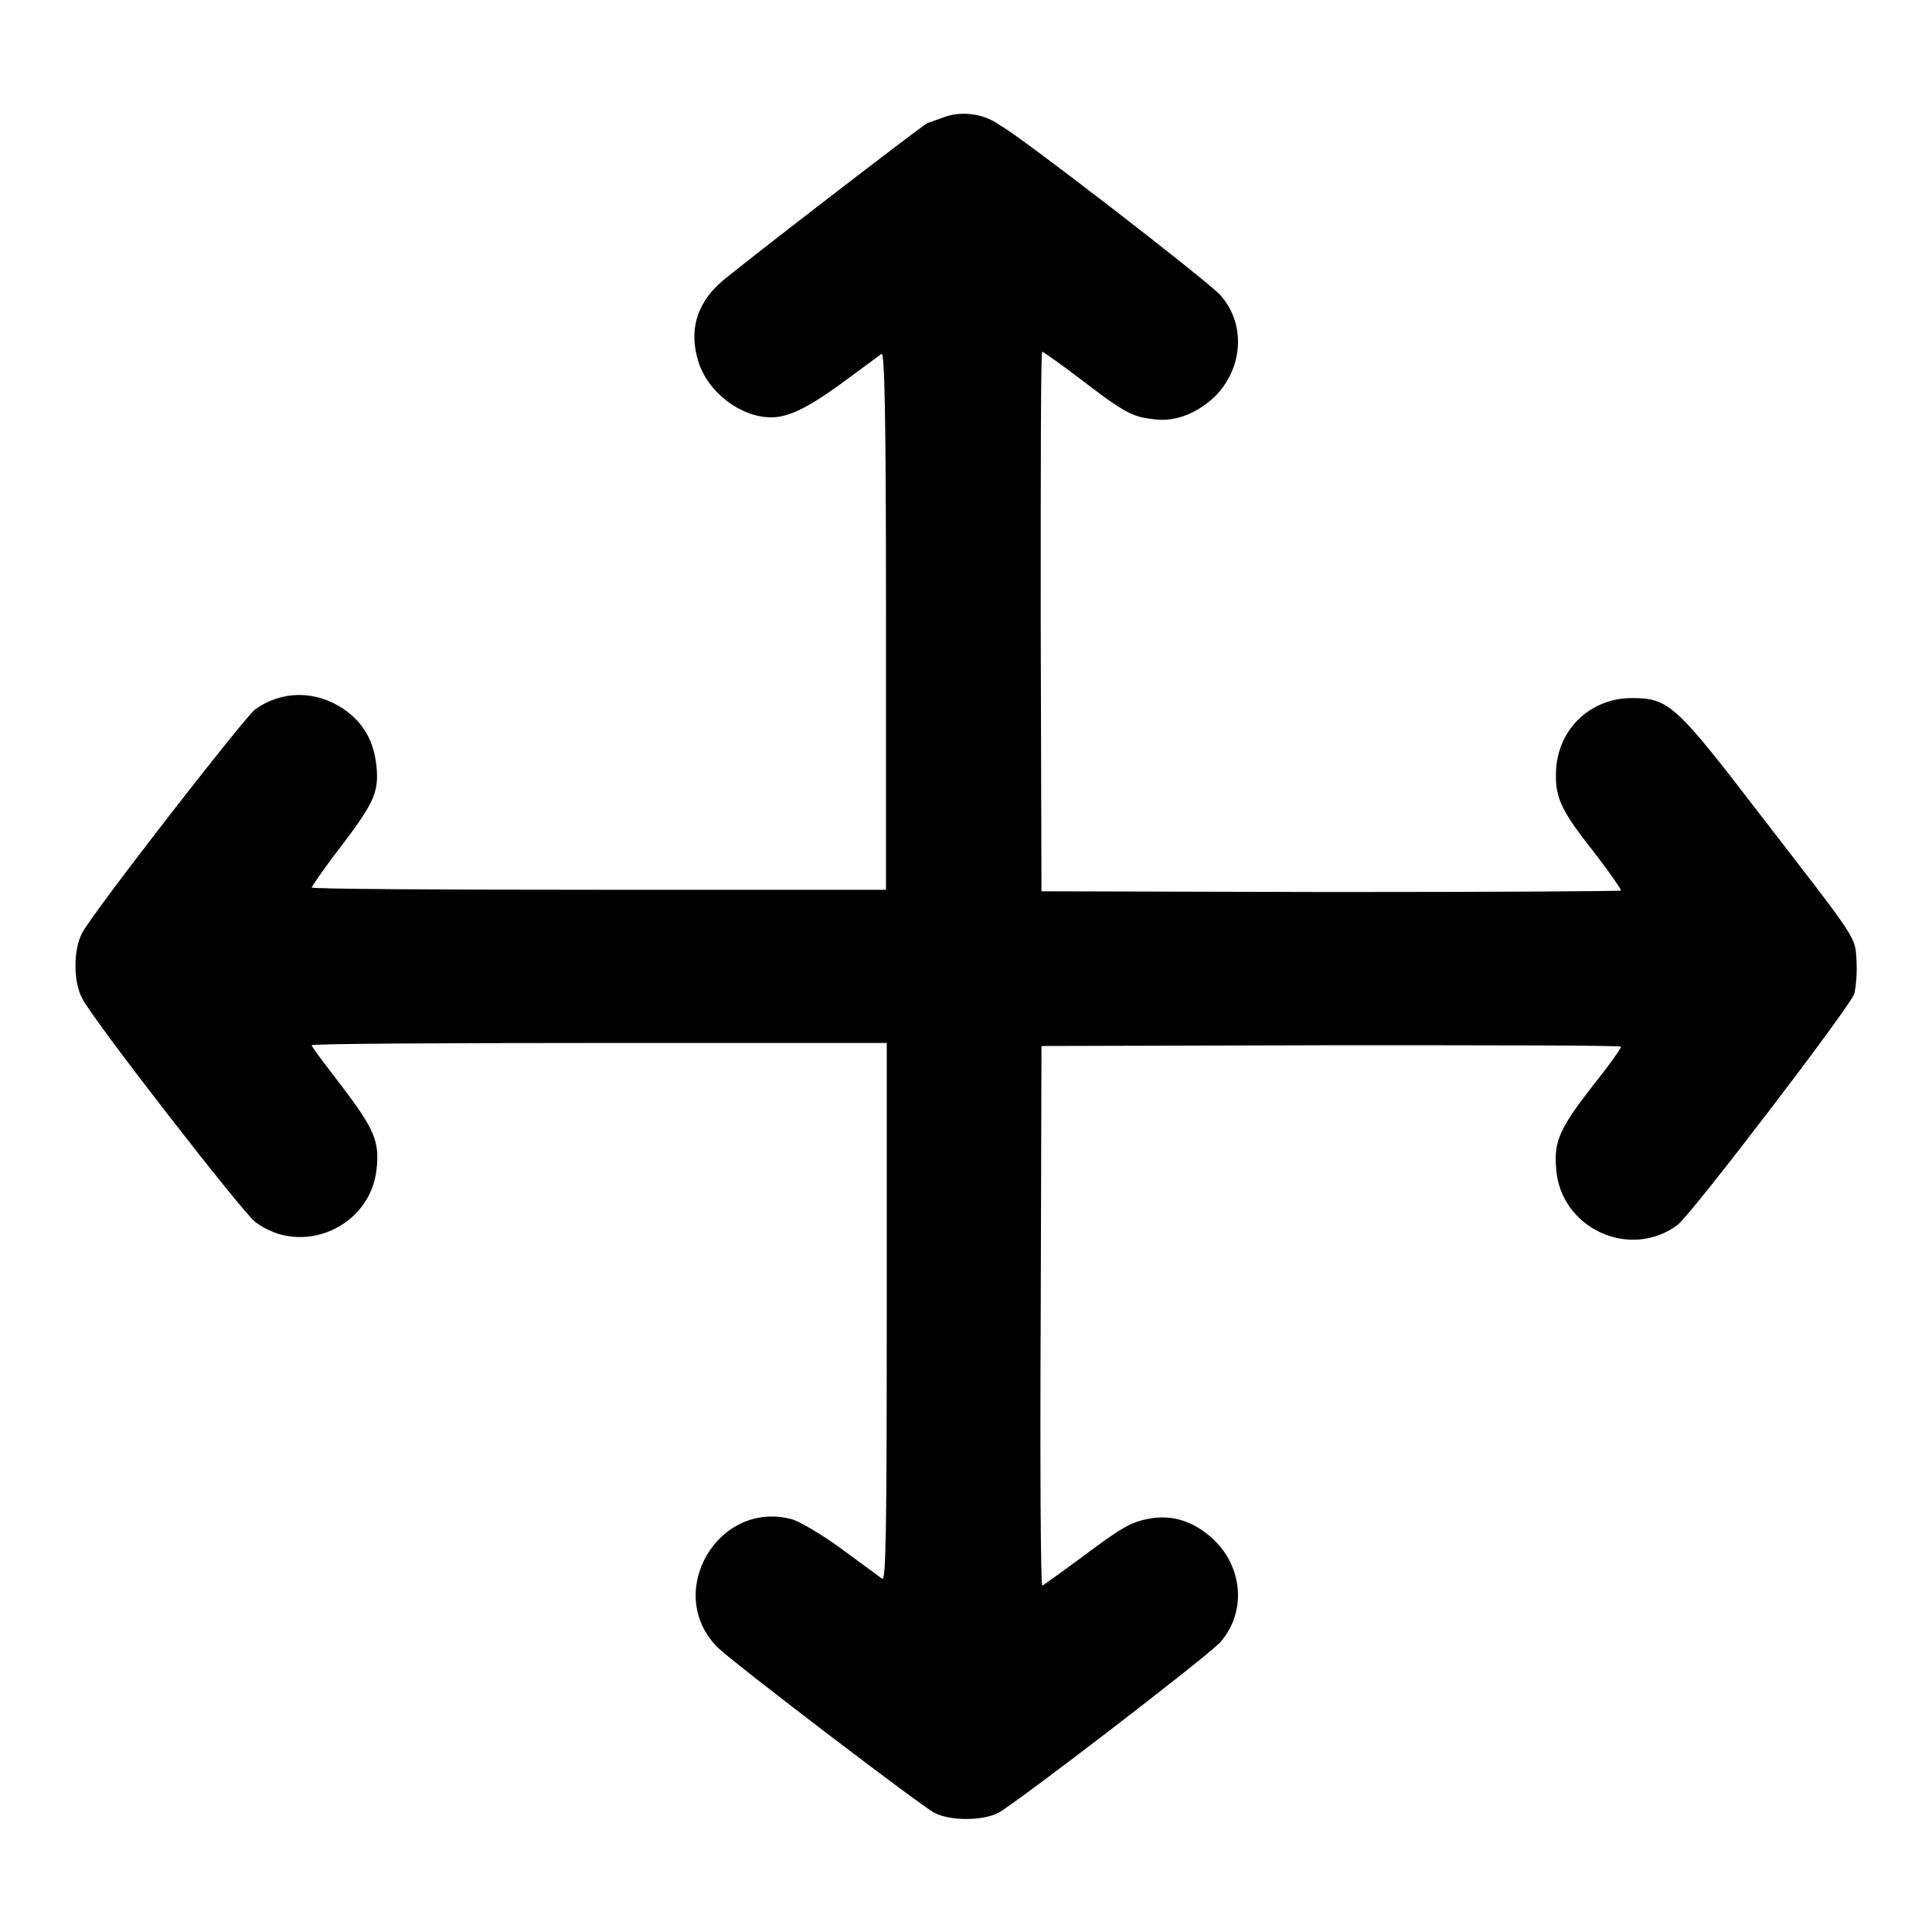 <?xml version="1.0" encoding="utf-8"?>
<!-- Svg Vector Icons : http://www.onlinewebfonts.com/icon -->
<!DOCTYPE svg PUBLIC "-//W3C//DTD SVG 1.1//EN" "http://www.w3.org/Graphics/SVG/1.1/DTD/svg11.dtd">
<svg version="1.1" xmlns="http://www.w3.org/2000/svg" xmlns:xlink="http://www.w3.org/1999/xlink" x="0px" y="0px" viewBox="0 0 256 256" enable-background="new 0 0 256 256" xml:space="preserve">
<g><g><g><path fill="#000000" d="M124.9,15.6c-1.1,0.4-2,0.7-2,0.7c-0.3,0-26.4,20.1-27.6,21.3c-3,2.8-4,6.2-2.8,10.2c1.2,4.1,5.6,7.5,9.7,7.5c2.3,0,4.9-1.3,9.3-4.5c2.6-1.9,5-3.7,5.3-3.9c0.4-0.3,0.6,6.9,0.6,35.3v35.7H79.4c-20.9,0-38.1-0.1-38.1-0.3c0-0.1,1.6-2.5,3.7-5.2c4.5-5.9,5.2-7.4,4.9-10.7c-0.3-3.4-1.7-5.9-4.3-7.7c-3.8-2.6-8.3-2.5-11.8,0c-1.6,1.3-21.5,26.9-22.9,29.6c-1.2,2.2-1.2,6.5,0,8.7c1.3,2.7,21.2,28.3,22.9,29.6c6.2,4.7,15.3,0.7,16.1-7c0.4-3.7-0.3-5.3-4.7-11.1c-2.1-2.7-3.9-5.1-3.9-5.3c0-0.2,17.2-0.3,38.1-0.3h38.1v35.7c0,28.4-0.1,35.6-0.6,35.3c-0.3-0.2-2.7-2-5.3-3.9c-2.6-1.9-5.6-3.7-6.7-4c-9.8-2.6-17,9.8-9.8,17c1.9,1.9,26.8,20.9,28.7,21.9c2.1,1.1,6.4,1.1,8.5,0c2.4-1.3,27.8-20.8,29.4-22.6c3.5-4,3-10-1-13.7c-2.5-2.3-5.3-3.2-8.2-2.7c-2.6,0.4-3.9,1.2-9.5,5.4c-2.6,1.9-4.8,3.5-4.9,3.5c-0.2,0-0.3-16.1-0.2-35.8l0.1-35.7l38.4-0.1c21.1,0,38.4,0,38.4,0.2c0,0.2-1.6,2.5-3.7,5.1c-4.5,5.8-5.2,7.4-4.9,11.1c0.6,7.9,9.8,12.1,16.1,7.4c1.9-1.5,22.7-28.7,23.4-30.6c0.2-0.8,0.4-2.7,0.3-4.3c-0.2-3.4,0.4-2.4-12.8-19.5c-11.2-14.6-12.1-15.4-17-15.4c-5.3,0-9.6,3.9-10,9.3c-0.2,3.7,0.4,5.3,5,11.1c2,2.6,3.6,4.9,3.6,5.1c0,0.1-17.3,0.2-38.4,0.2l-38.4-0.1l-0.1-35.8c0-19.7,0-35.7,0.2-35.7c0.1,0,2.4,1.6,4.9,3.5c5.6,4.3,6.9,5.1,9.5,5.4c2.9,0.5,5.7-0.5,8.2-2.7c4-3.7,4.5-9.8,1-13.7c-1.6-1.8-26.8-21.3-29.2-22.5C130.2,14.9,127.1,14.7,124.9,15.6z"/></g></g></g>
</svg>